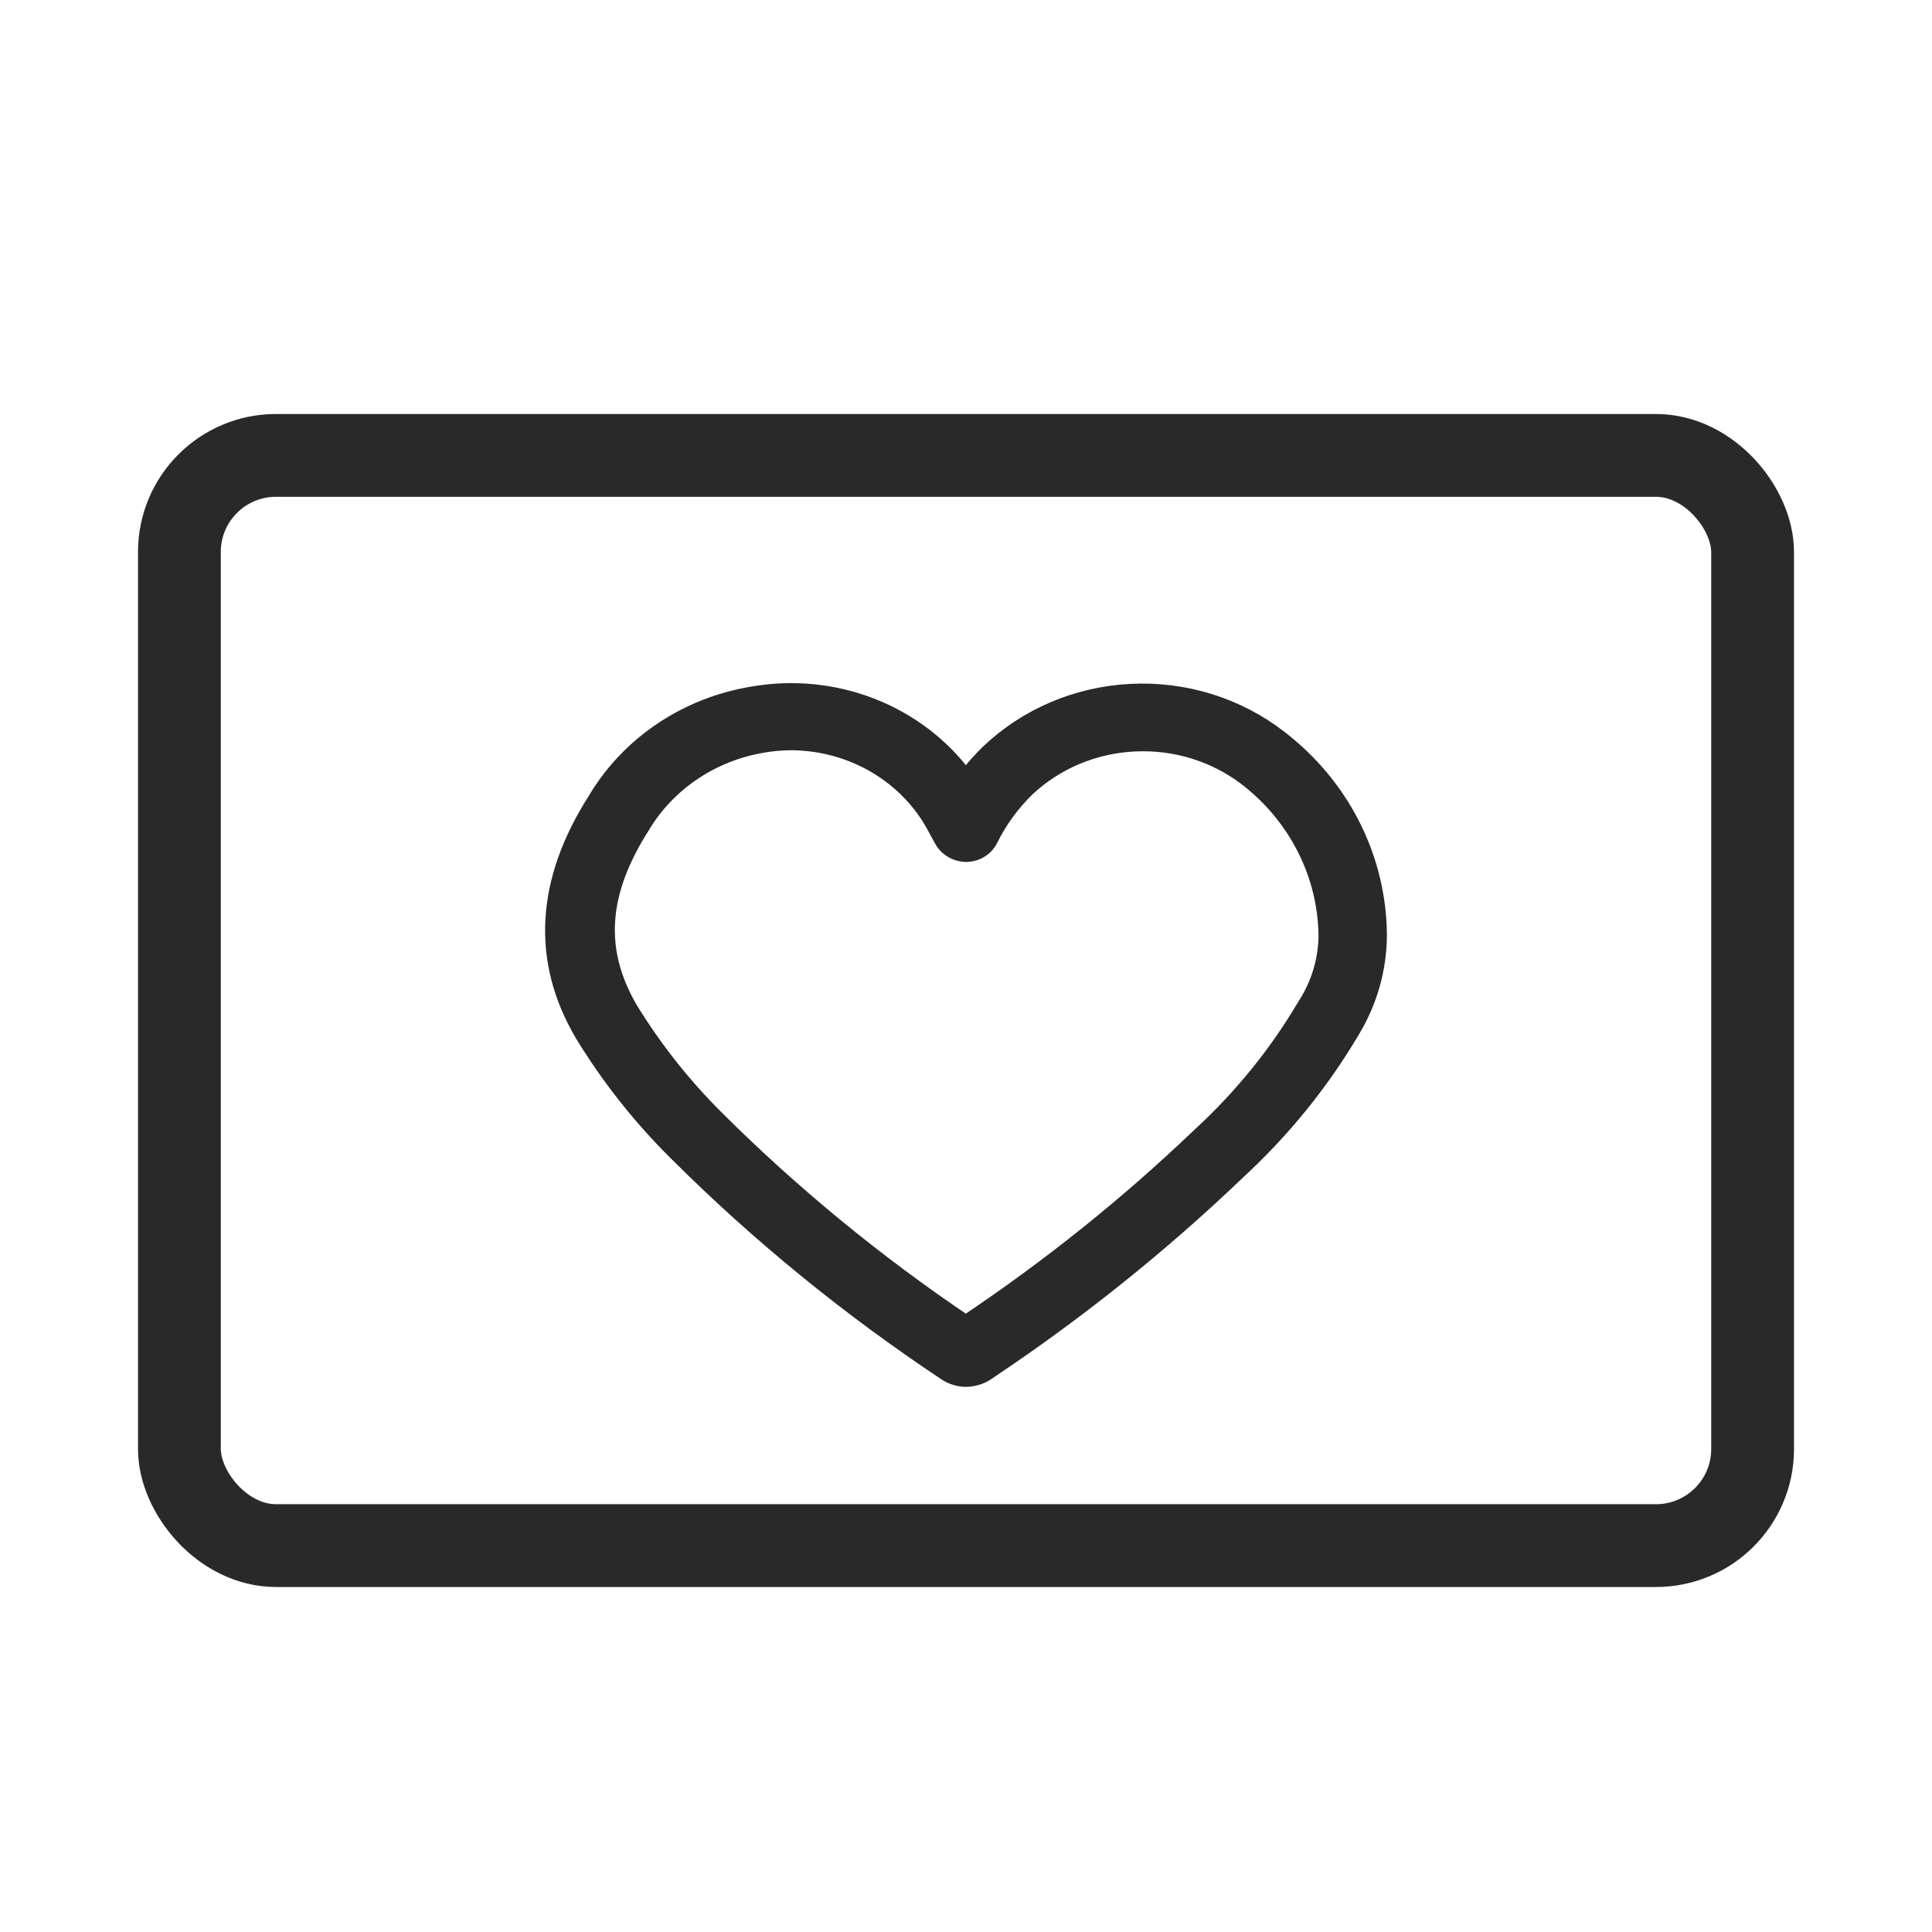 <svg width="28" height="28" viewBox="0 0 28 28" fill="none" xmlns="http://www.w3.org/2000/svg">
<rect x="2.6" y="6.6" width="22.8" height="15.8" rx="1.4" stroke="#292929" stroke-width="1.2"/>
<path d="M13.997 20C13.888 19.998 13.781 19.964 13.693 19.903C12.285 18.967 10.979 17.9 9.792 16.717C9.269 16.198 8.812 15.62 8.433 14.997C7.799 13.923 7.861 12.772 8.62 11.584C8.858 11.183 9.186 10.837 9.581 10.572C9.975 10.307 10.426 10.128 10.901 10.05C11.483 9.947 12.084 10.005 12.633 10.218C13.181 10.431 13.655 10.789 13.997 11.251C14.094 11.124 14.2 11.005 14.315 10.893C14.87 10.364 15.609 10.049 16.392 10.011C17.174 9.972 17.944 10.212 18.552 10.684C19.003 11.03 19.368 11.469 19.618 11.968C19.869 12.467 19.999 13.014 20 13.568C19.995 14.051 19.86 14.525 19.607 14.943C19.161 15.698 18.603 16.387 17.951 16.988C16.84 18.052 15.633 19.02 14.345 19.88C14.246 19.956 14.124 19.998 13.997 20ZM11.475 10.773C11.336 10.773 11.196 10.785 11.059 10.809C10.696 10.87 10.352 11.006 10.051 11.209C9.75 11.412 9.499 11.676 9.317 11.982C8.705 12.944 8.649 13.772 9.143 14.618C9.492 15.188 9.91 15.717 10.388 16.193C11.489 17.29 12.698 18.283 13.997 19.159C15.203 18.352 16.333 17.446 17.374 16.451C17.973 15.902 18.485 15.273 18.894 14.582C19.091 14.283 19.2 13.939 19.209 13.585C19.208 13.144 19.104 12.708 18.903 12.309C18.703 11.911 18.413 11.561 18.052 11.284C17.597 10.938 17.024 10.762 16.443 10.791C15.861 10.819 15.311 11.05 14.895 11.44C14.675 11.655 14.494 11.903 14.361 12.174C14.329 12.238 14.279 12.292 14.216 12.331C14.154 12.369 14.082 12.39 14.008 12.392C13.934 12.392 13.862 12.373 13.799 12.338C13.735 12.302 13.683 12.251 13.647 12.19C13.604 12.115 13.581 12.069 13.554 12.021C13.362 11.649 13.066 11.336 12.699 11.115C12.332 10.895 11.909 10.777 11.475 10.773Z" fill="#292929" stroke="#292929" stroke-width="0.2"/>
</svg>
